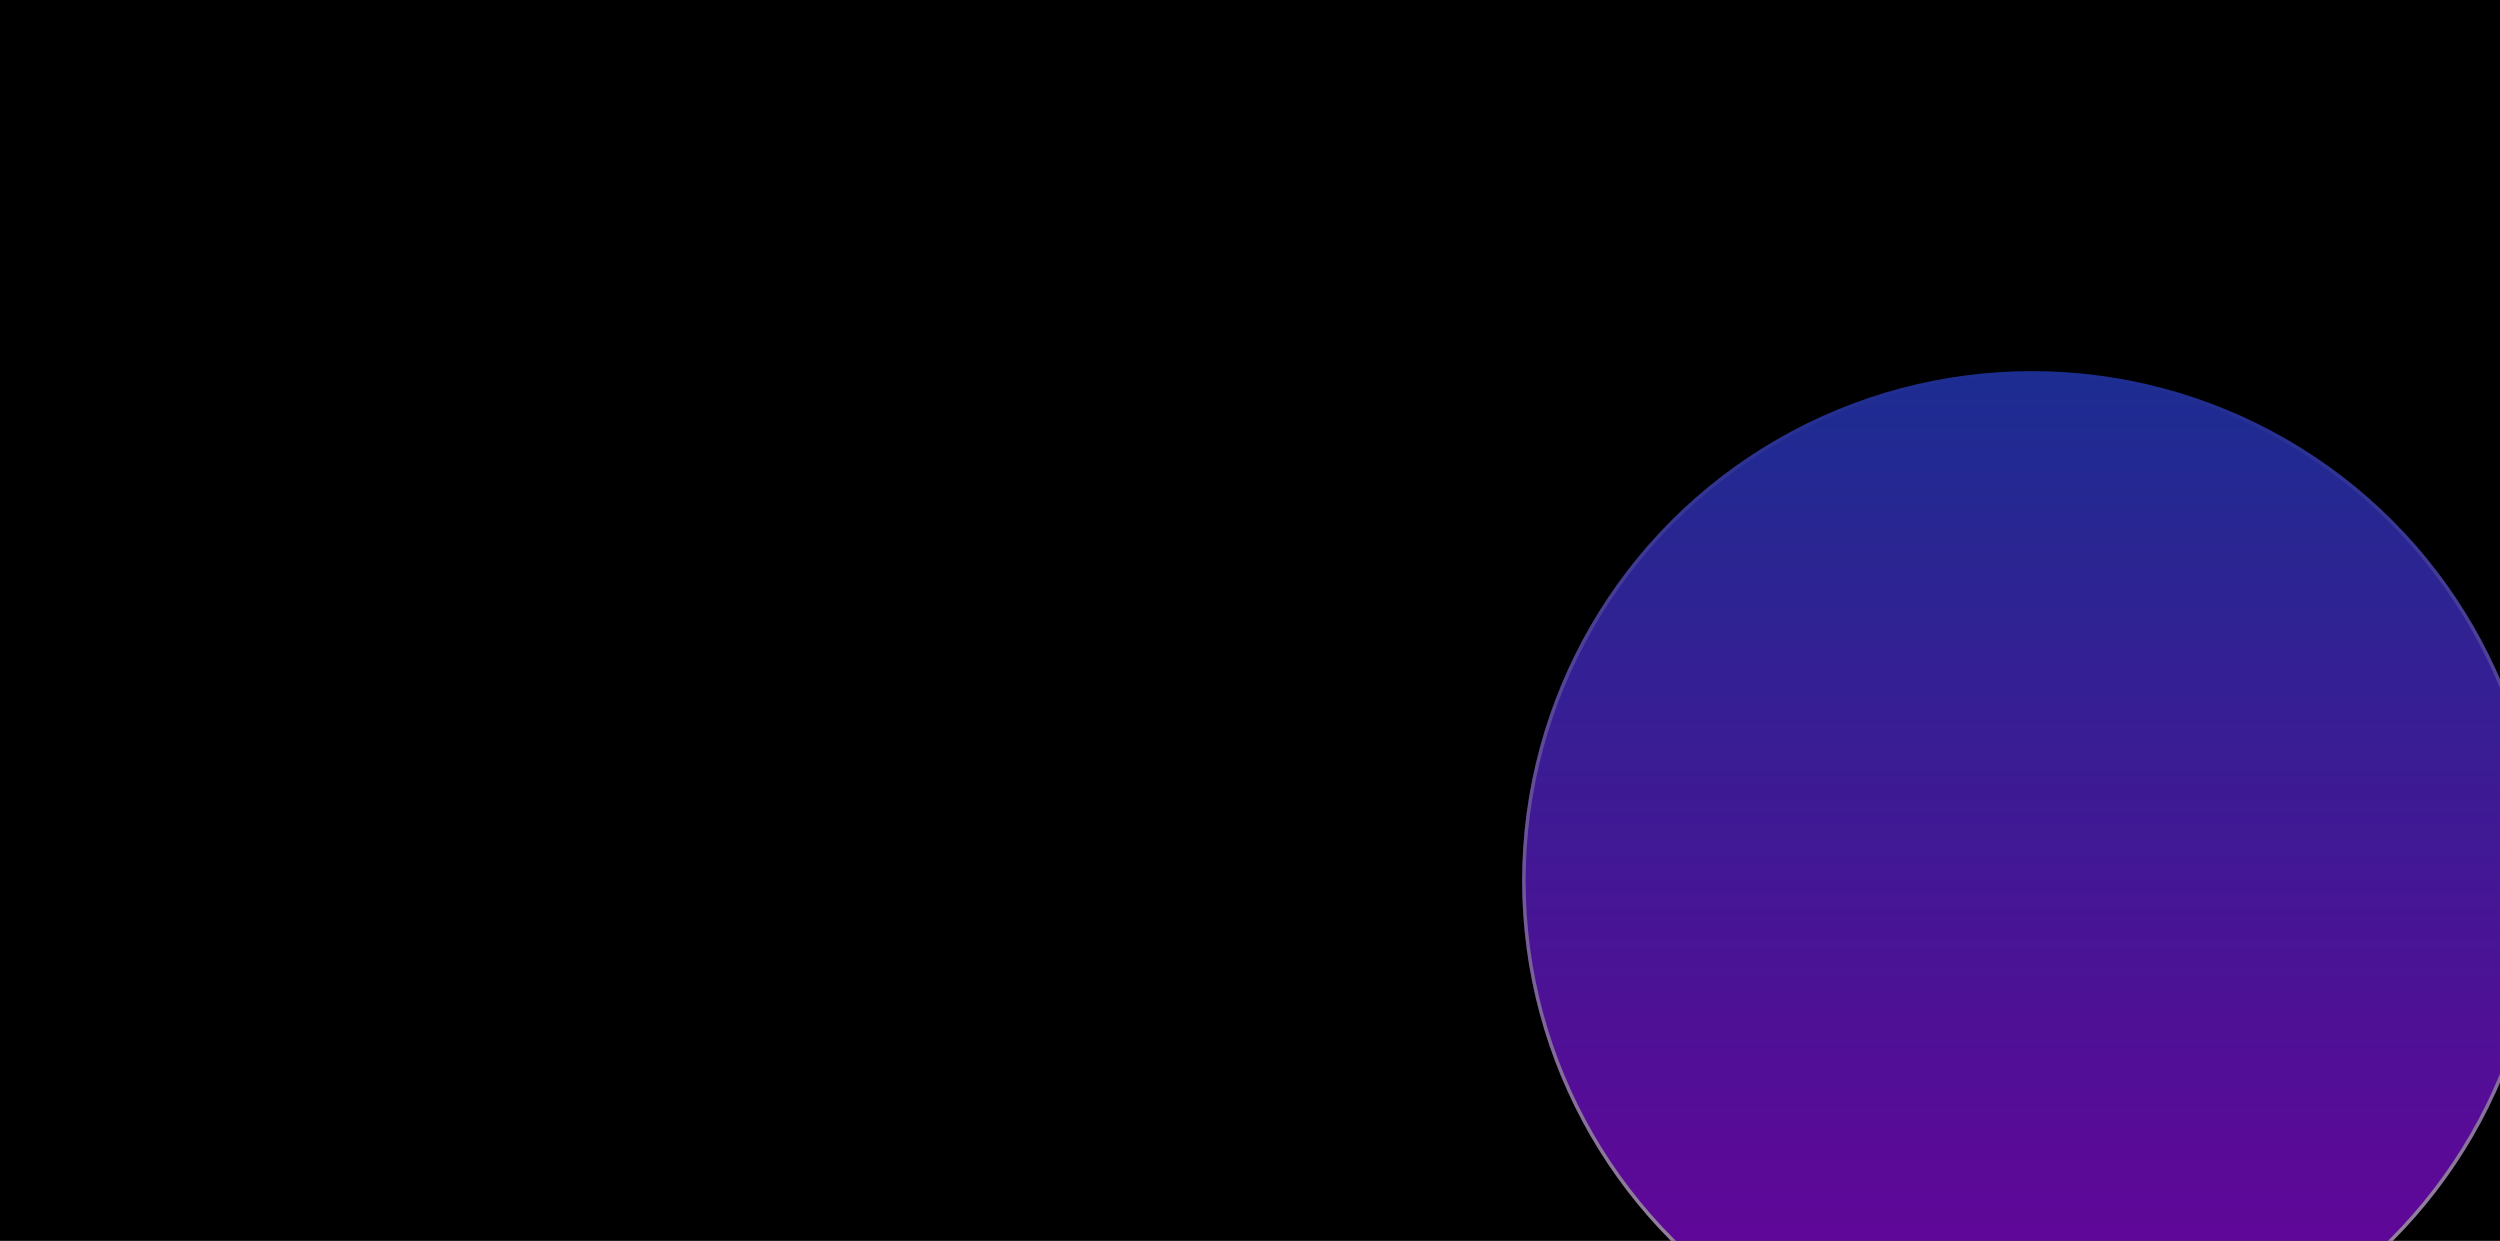 <?xml version="1.0" encoding="UTF-8"?> <svg xmlns="http://www.w3.org/2000/svg" width="1920" height="953" viewBox="0 0 1920 953" fill="none"><g clip-path="url(#clip0_528_45527)"><rect width="1920" height="953" fill="black"></rect><g opacity="0.6" filter="url(#filter0_f_528_45527)"><circle cx="1560.5" cy="676.5" r="391.5" fill="url(#paint0_linear_528_45527)"></circle><circle cx="1560.5" cy="676.5" r="390.164" stroke="url(#paint1_linear_528_45527)" stroke-width="2.672"></circle></g></g><defs><filter id="filter0_f_528_45527" x="367.297" y="-516.706" width="2386.41" height="2386.41" filterUnits="userSpaceOnUse" color-interpolation-filters="sRGB"><feFlood flood-opacity="0" result="BackgroundImageFix"></feFlood><feBlend mode="normal" in="SourceGraphic" in2="BackgroundImageFix" result="shape"></feBlend><feGaussianBlur stdDeviation="400.853" result="effect1_foregroundBlur_528_45527"></feGaussianBlur></filter><linearGradient id="paint0_linear_528_45527" x1="1560.5" y1="285" x2="1560.5" y2="1068" gradientUnits="userSpaceOnUse"><stop stop-color="#2F4BF2"></stop><stop offset="1" stop-color="#B300FF"></stop></linearGradient><linearGradient id="paint1_linear_528_45527" x1="1560.5" y1="285" x2="1560.5" y2="1068" gradientUnits="userSpaceOnUse"><stop stop-color="white" stop-opacity="0"></stop><stop offset="1" stop-color="white"></stop></linearGradient><clipPath id="clip0_528_45527"><rect width="1920" height="953" fill="white"></rect></clipPath></defs></svg> 